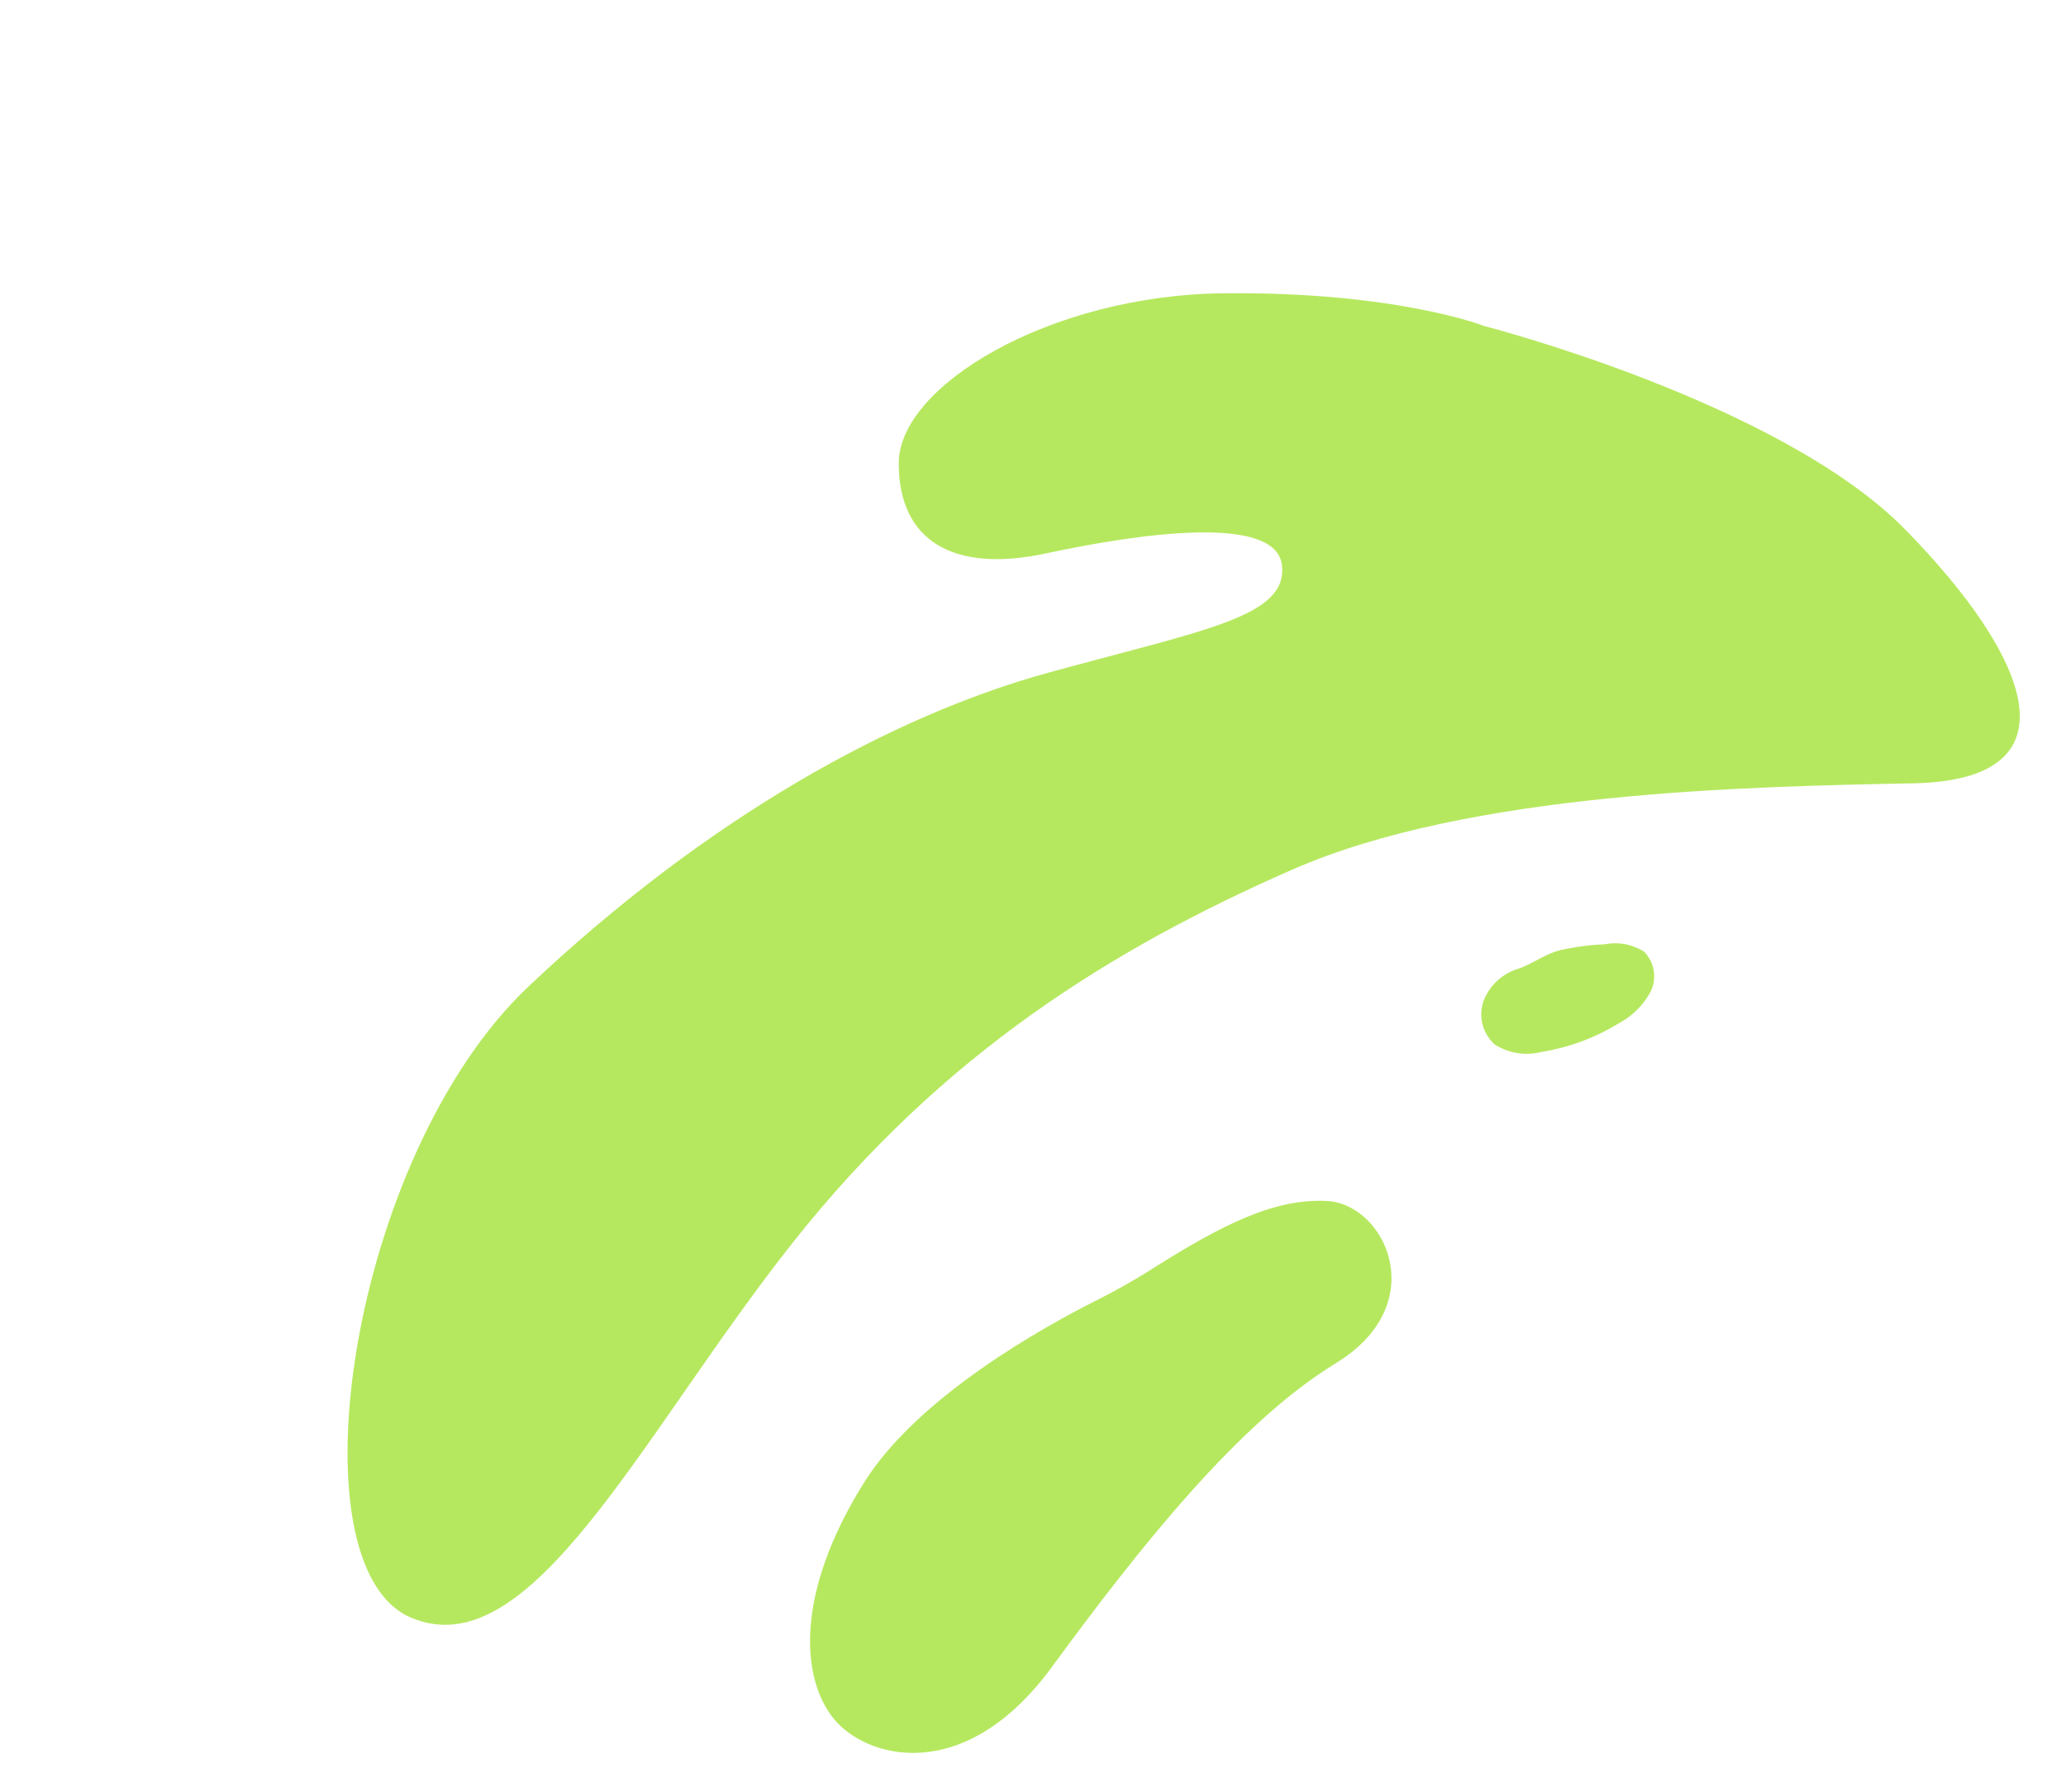 <svg xmlns="http://www.w3.org/2000/svg" width="88.016" height="76.342" viewBox="0 0 88.016 76.342">
  <g id="Raggruppa_2678" data-name="Raggruppa 2678" transform="translate(2.69 -7.844) rotate(-9)">
    <path id="Tracciato_32945" data-name="Tracciato 32945" d="M63.458-1.751s9.649,8.8,11.8,16.115,1.548,12.893-4.772,9.693-16.871-8.559-25.1-9.178-16.753-.114-26.248,4.042S.772,29.752-2.725,25.368,4.242,6.767,14.345,3.994,33.435,1.085,40.183,2.6s10.108,2.686,10.912.62S46.3-.842,42.442-1.942s-5.28-3.4-3.727-6.327,9.075-3.29,15.6.089,9.148,6.43,9.148,6.43" transform="translate(-3.069 53.233) rotate(-19)" fill="#b6e85f"/>
    <path id="Tracciato_32946" data-name="Tracciato 32946" d="M4.487.184A10.912,10.912,0,0,1,6.259.851,2.29,2.29,0,0,1,7.587,1.914,1.486,1.486,0,0,1,7,3.569,3.3,3.3,0,0,1,5.219,4.1a9.037,9.037,0,0,1-3.483-.464A2.552,2.552,0,0,1,.12,2.429,1.719,1.719,0,0,1,.637.493,2.313,2.313,0,0,1,2.492.035C3.153.146,3.813.016,4.487.184" transform="translate(51.157 58.981) rotate(-19)" fill="#b6e85f"/>
    <path id="Tracciato_32947" data-name="Tracciato 32947" d="M20.973.134Q19.682.23,18.386.2C15.824.138,9.665.24,5.918,2.411,1.094,5.2-.331,8.492.062,10.638S3.592,15.852,9.3,13.1s11.93-5.465,16.764-5.75,5.047-5,2.913-6.277c-1.9-1.138-4.293-1.218-8-.941" transform="translate(16.203 75.115) rotate(-19)" fill="#b6e85f"/>
  </g>
</svg>
